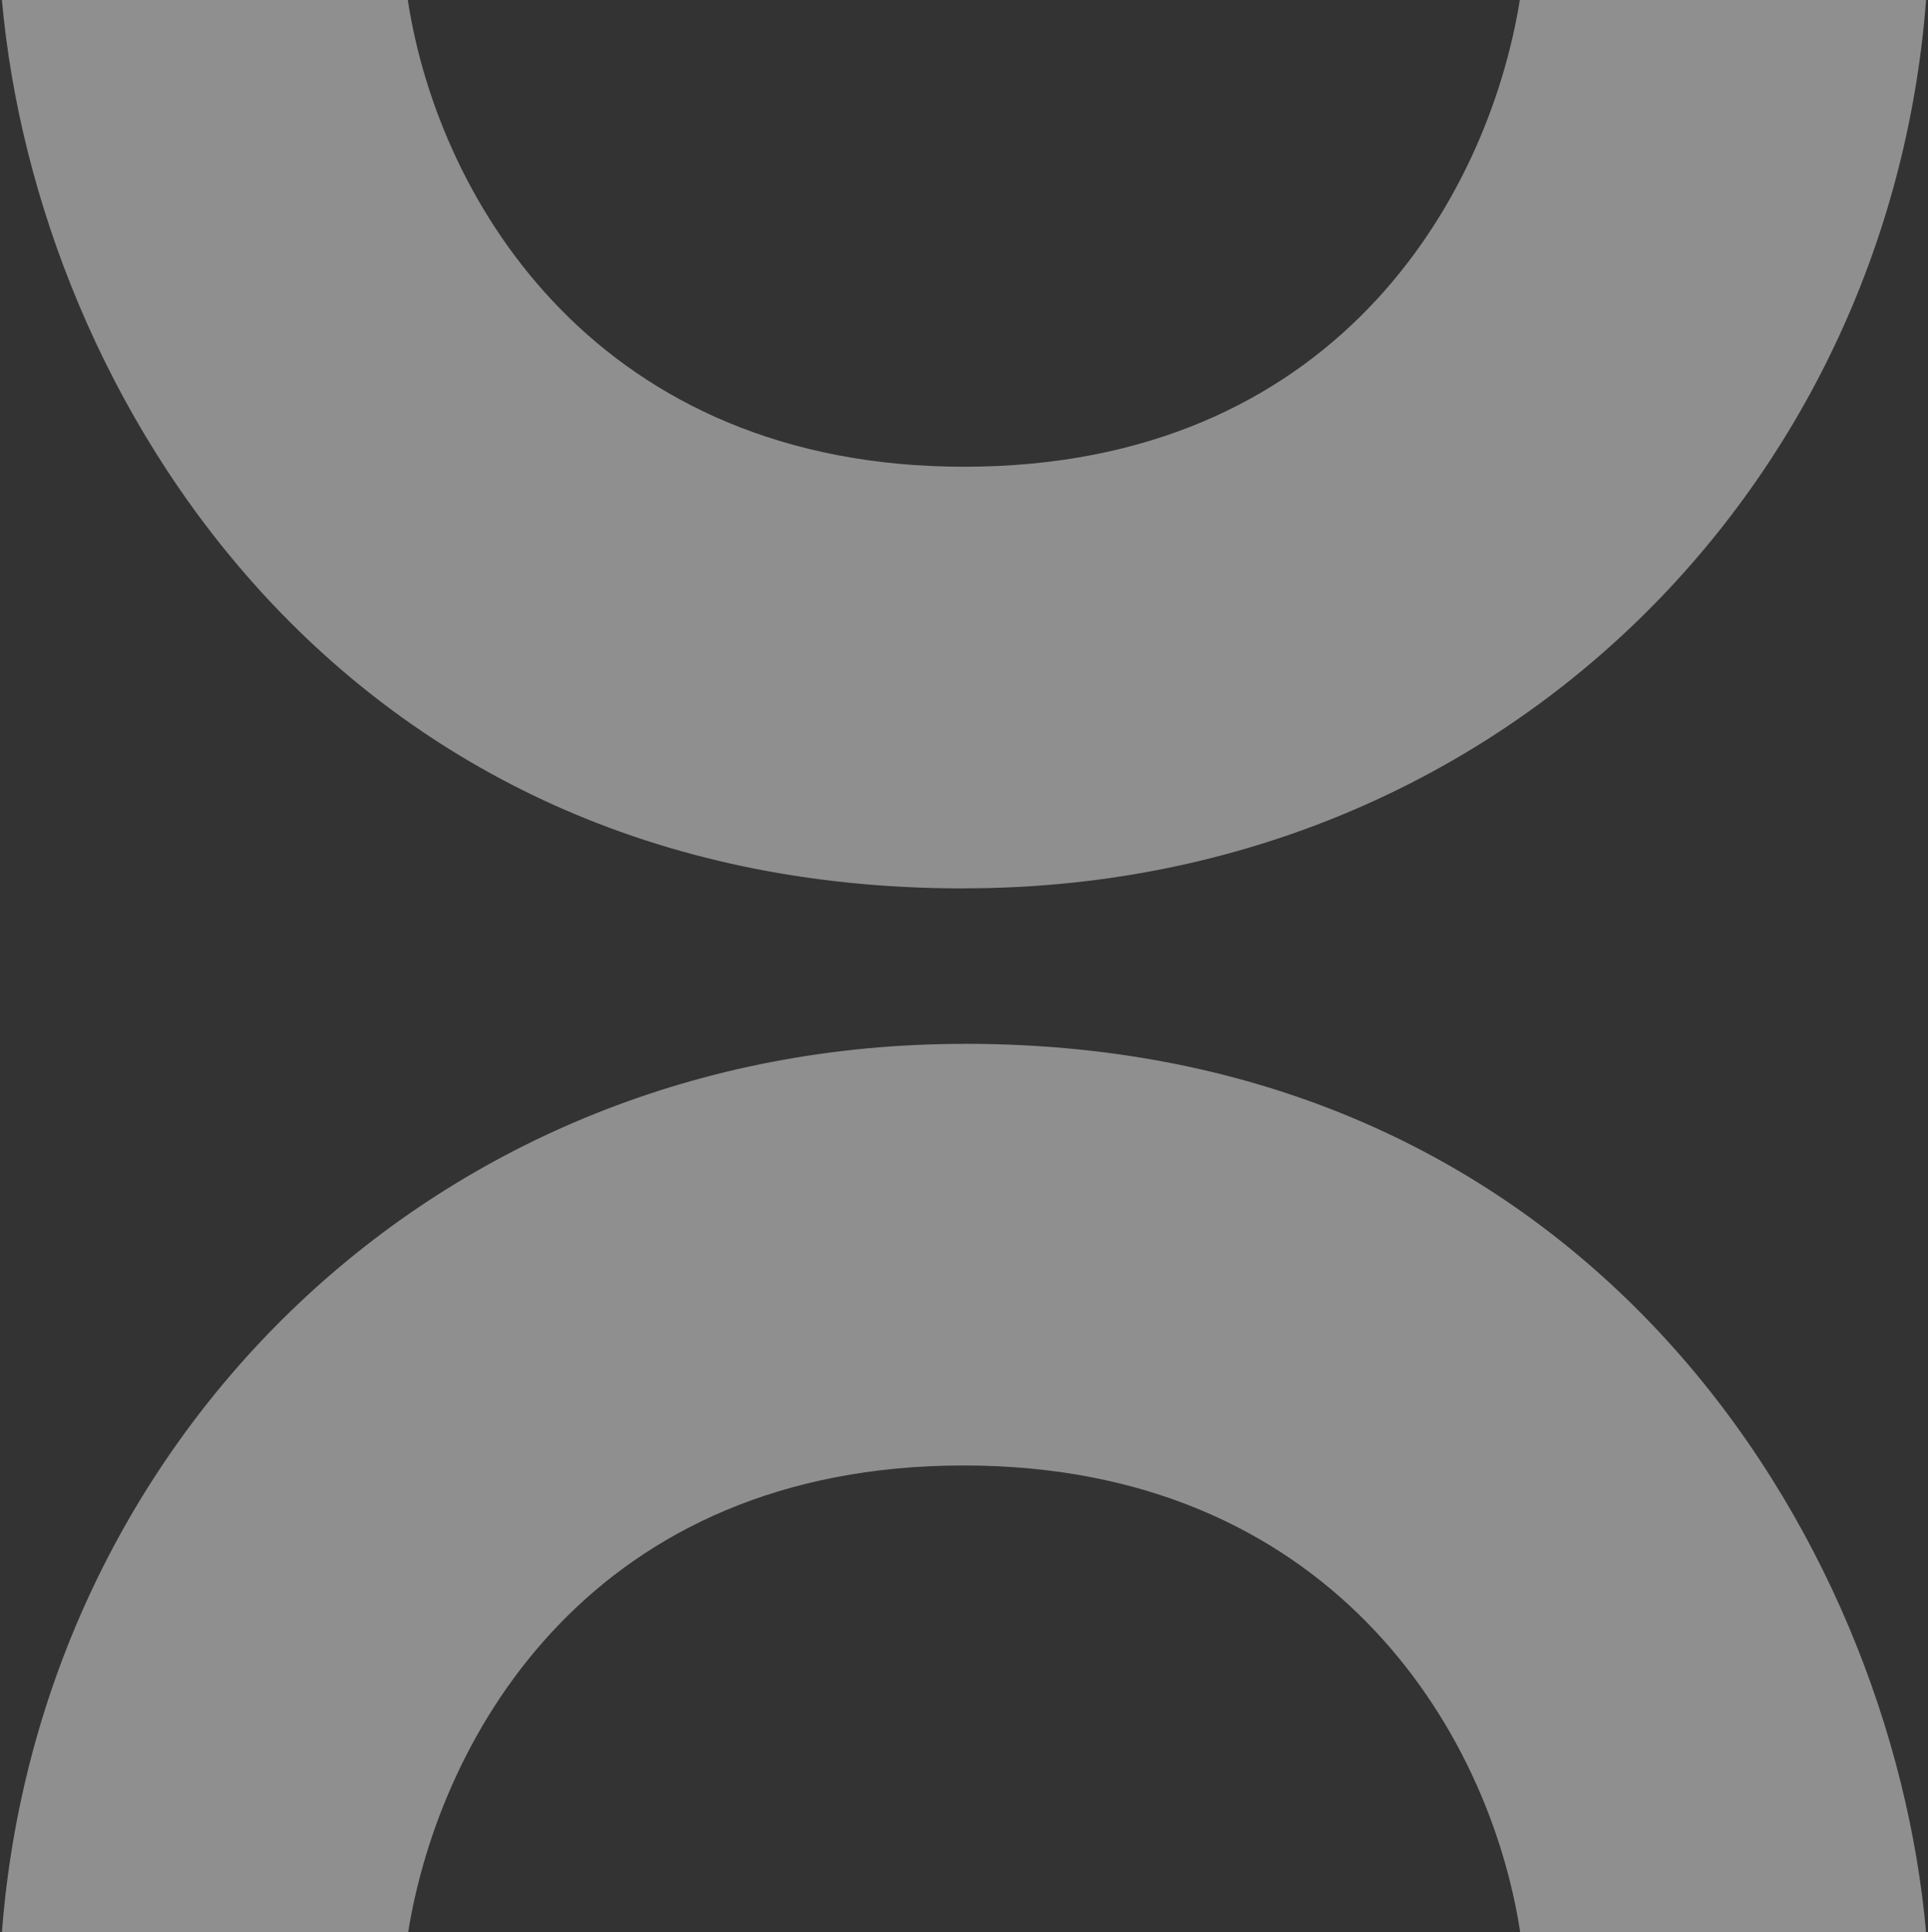 <svg width="948" height="950" viewBox="0 0 948 950" fill="none" xmlns="http://www.w3.org/2000/svg">
<rect x="0" y="0" width="948" height="950" fill="#333333" stroke="none"/>
<g style="mix-blend-mode:overlay">
<path d="M474.725 513.207C474.455 513.207 474.206 513.242 473.942 513.242C213.429 513.242 19.447 708.474 0.947 950H200.688C216.536 851.854 292.212 720.519 473.942 720.519C652.67 720.519 732.078 849.438 747.484 950H947.053C929.839 756.706 782.108 513.207 474.725 513.207Z" fill="white" fill-opacity="0.45"/>
<path d="M473.275 436.79C473.542 436.79 473.795 436.758 474.058 436.758C734.571 436.758 928.554 241.526 947.053 0H747.312C731.464 98.15 655.788 229.481 474.058 229.481C295.33 229.481 215.922 100.562 200.516 0H0.947C18.158 193.294 165.888 436.79 473.275 436.79Z" fill="white" fill-opacity="0.45"/>
</g>
</svg>
